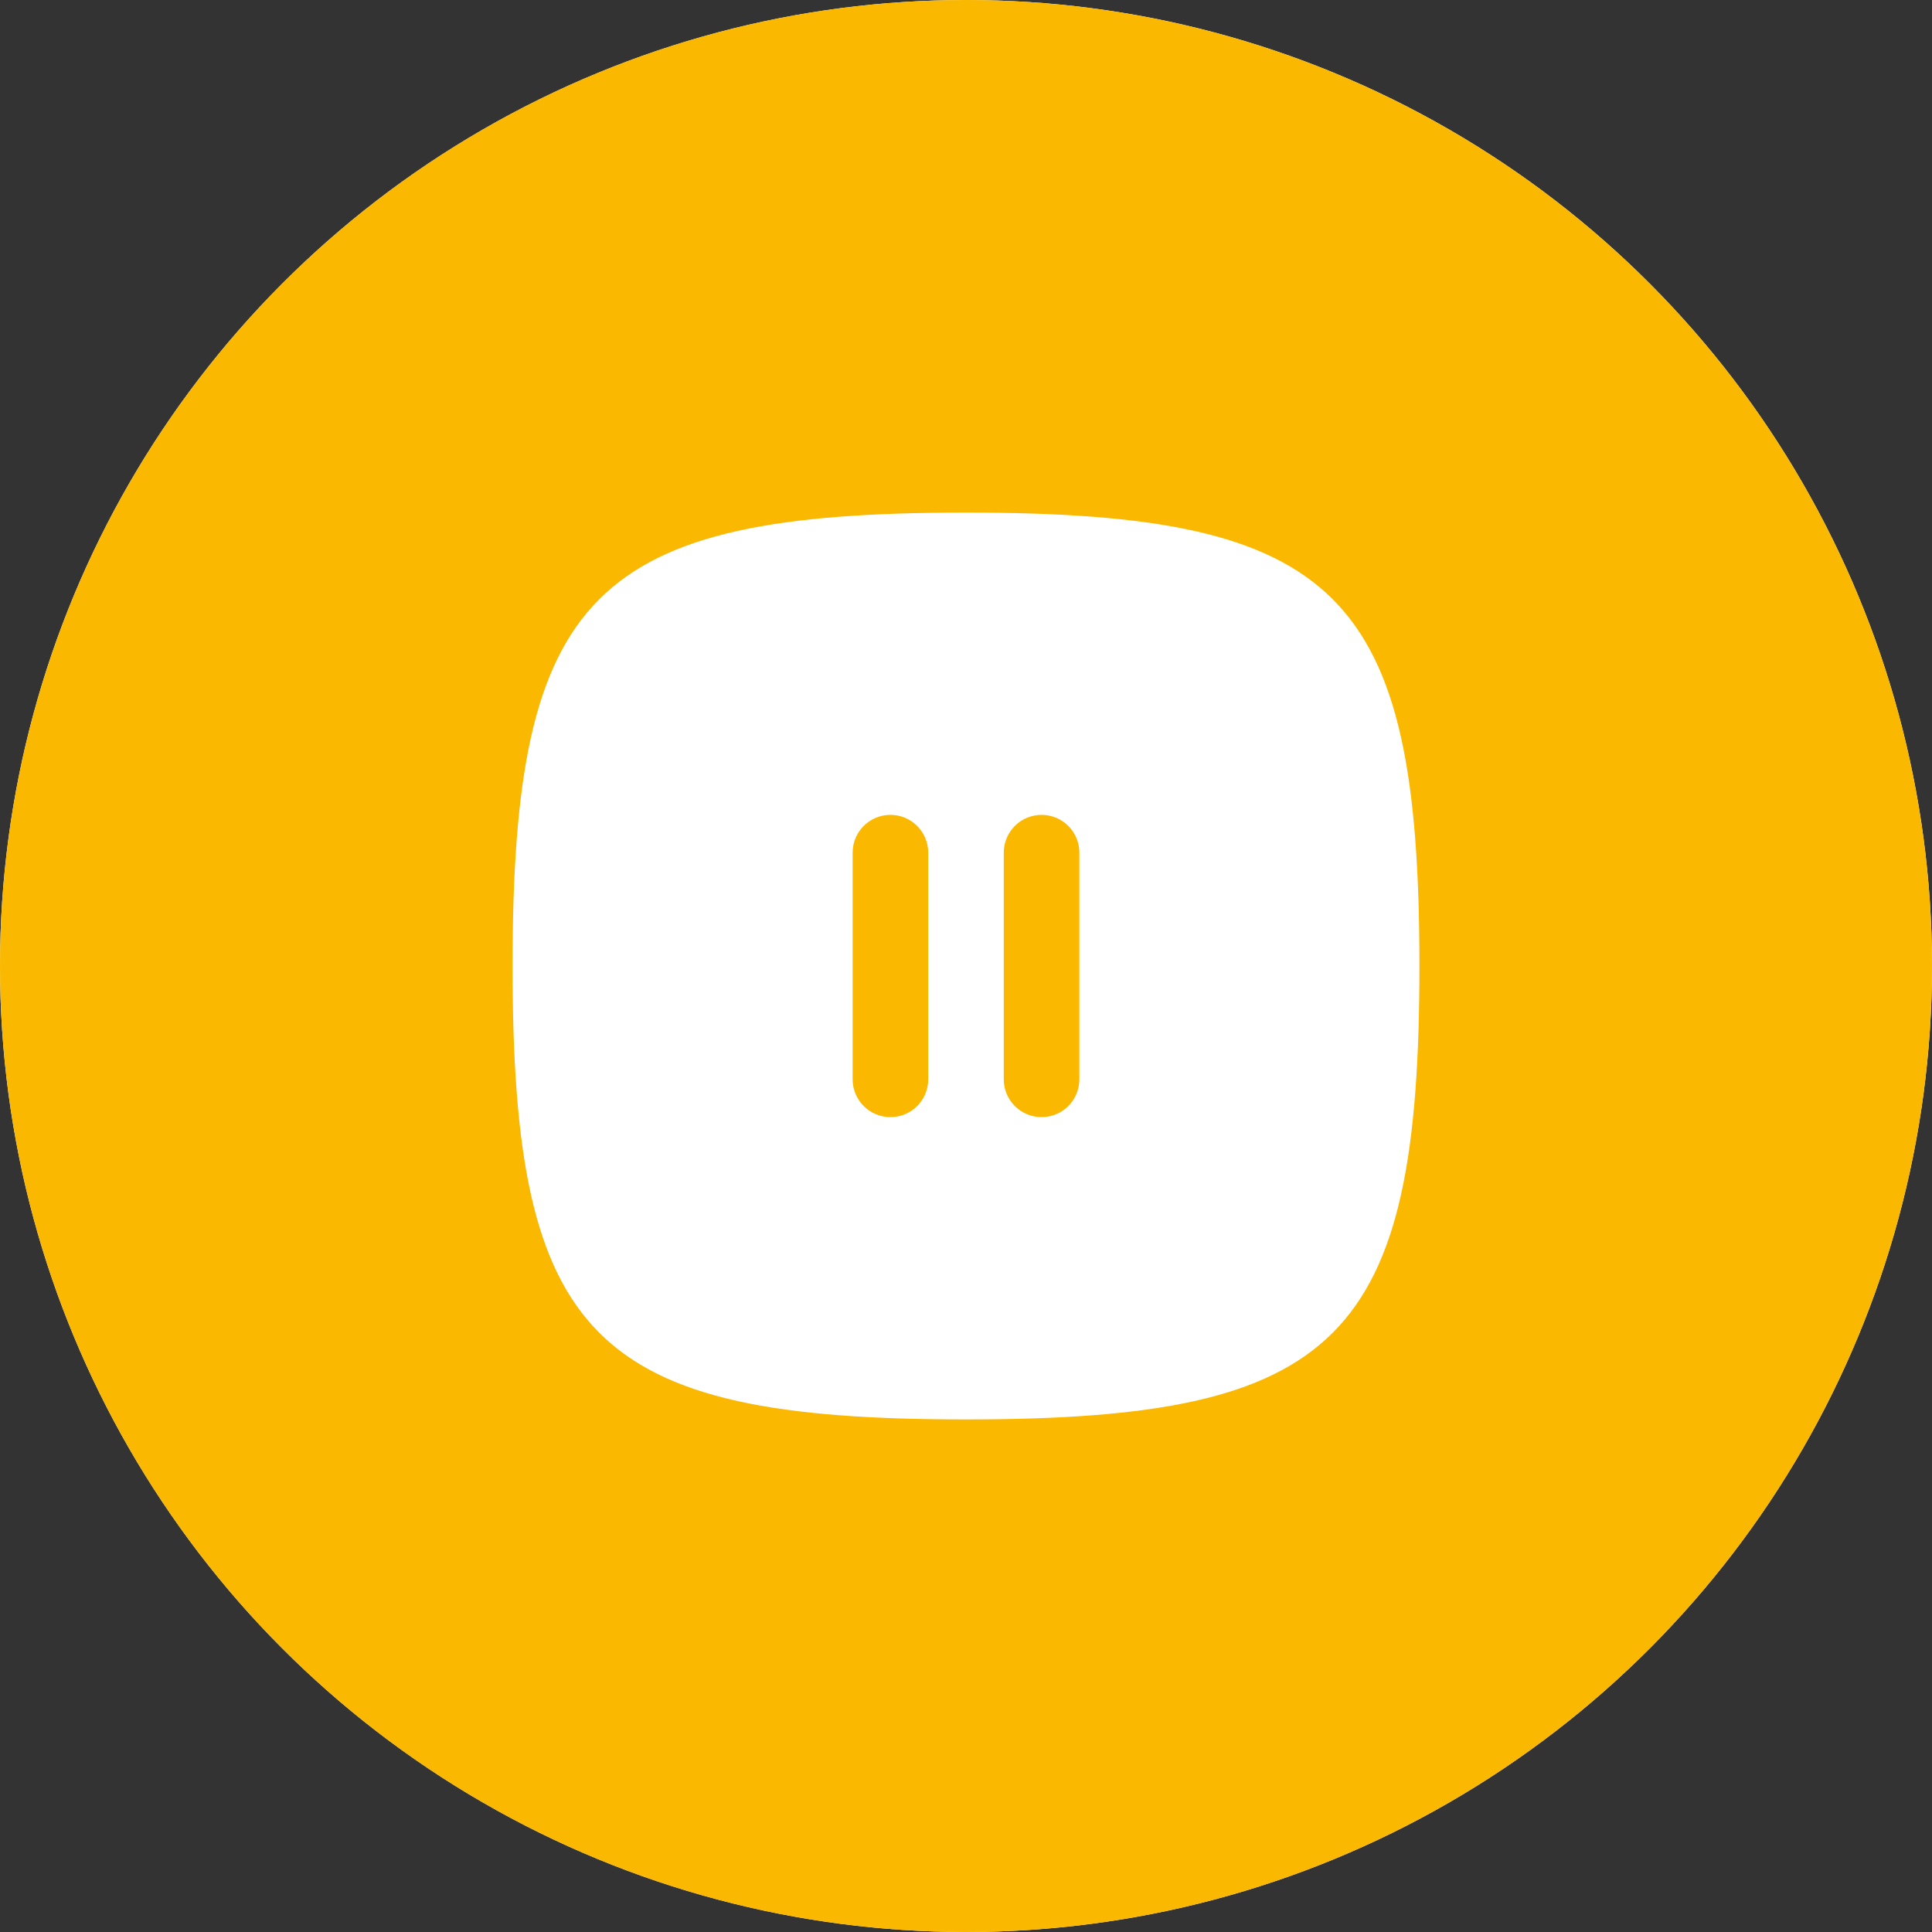 <?xml version="1.0" encoding="UTF-8"?> <svg xmlns="http://www.w3.org/2000/svg" width="49" height="49" viewBox="0 0 49 49" fill="none"><rect x="0" y="0" width="49" height="49" fill="#333333" stroke="none"/><circle cx="24.5" cy="24.5" r="24.5" fill="white"></circle><circle cx="24.5" cy="24.5" r="24.5" fill="#FBB800"></circle><g clip-path="url(#clip0_96_17)"><path fill-rule="evenodd" clip-rule="evenodd" d="M13 24.5C13 33.97 15.03 36 24.5 36C33.97 36 36 33.97 36 24.5C36 15.03 33.97 13 24.5 13C15.03 13 13 15.03 13 24.5ZM21.625 21.625C21.625 21.096 22.054 20.667 22.583 20.667C23.113 20.667 23.542 21.096 23.542 21.625V27.375C23.542 27.904 23.113 28.333 22.583 28.333C22.054 28.333 21.625 27.904 21.625 27.375V21.625ZM26.417 20.667C25.887 20.667 25.458 21.096 25.458 21.625V27.375C25.458 27.904 25.887 28.333 26.417 28.333C26.946 28.333 27.375 27.904 27.375 27.375V21.625C27.375 21.096 26.946 20.667 26.417 20.667Z" fill="white"></path></g><defs><clipPath id="clip0_96_17"><rect width="23" height="23" fill="white" transform="translate(13 13)"></rect></clipPath></defs></svg> 